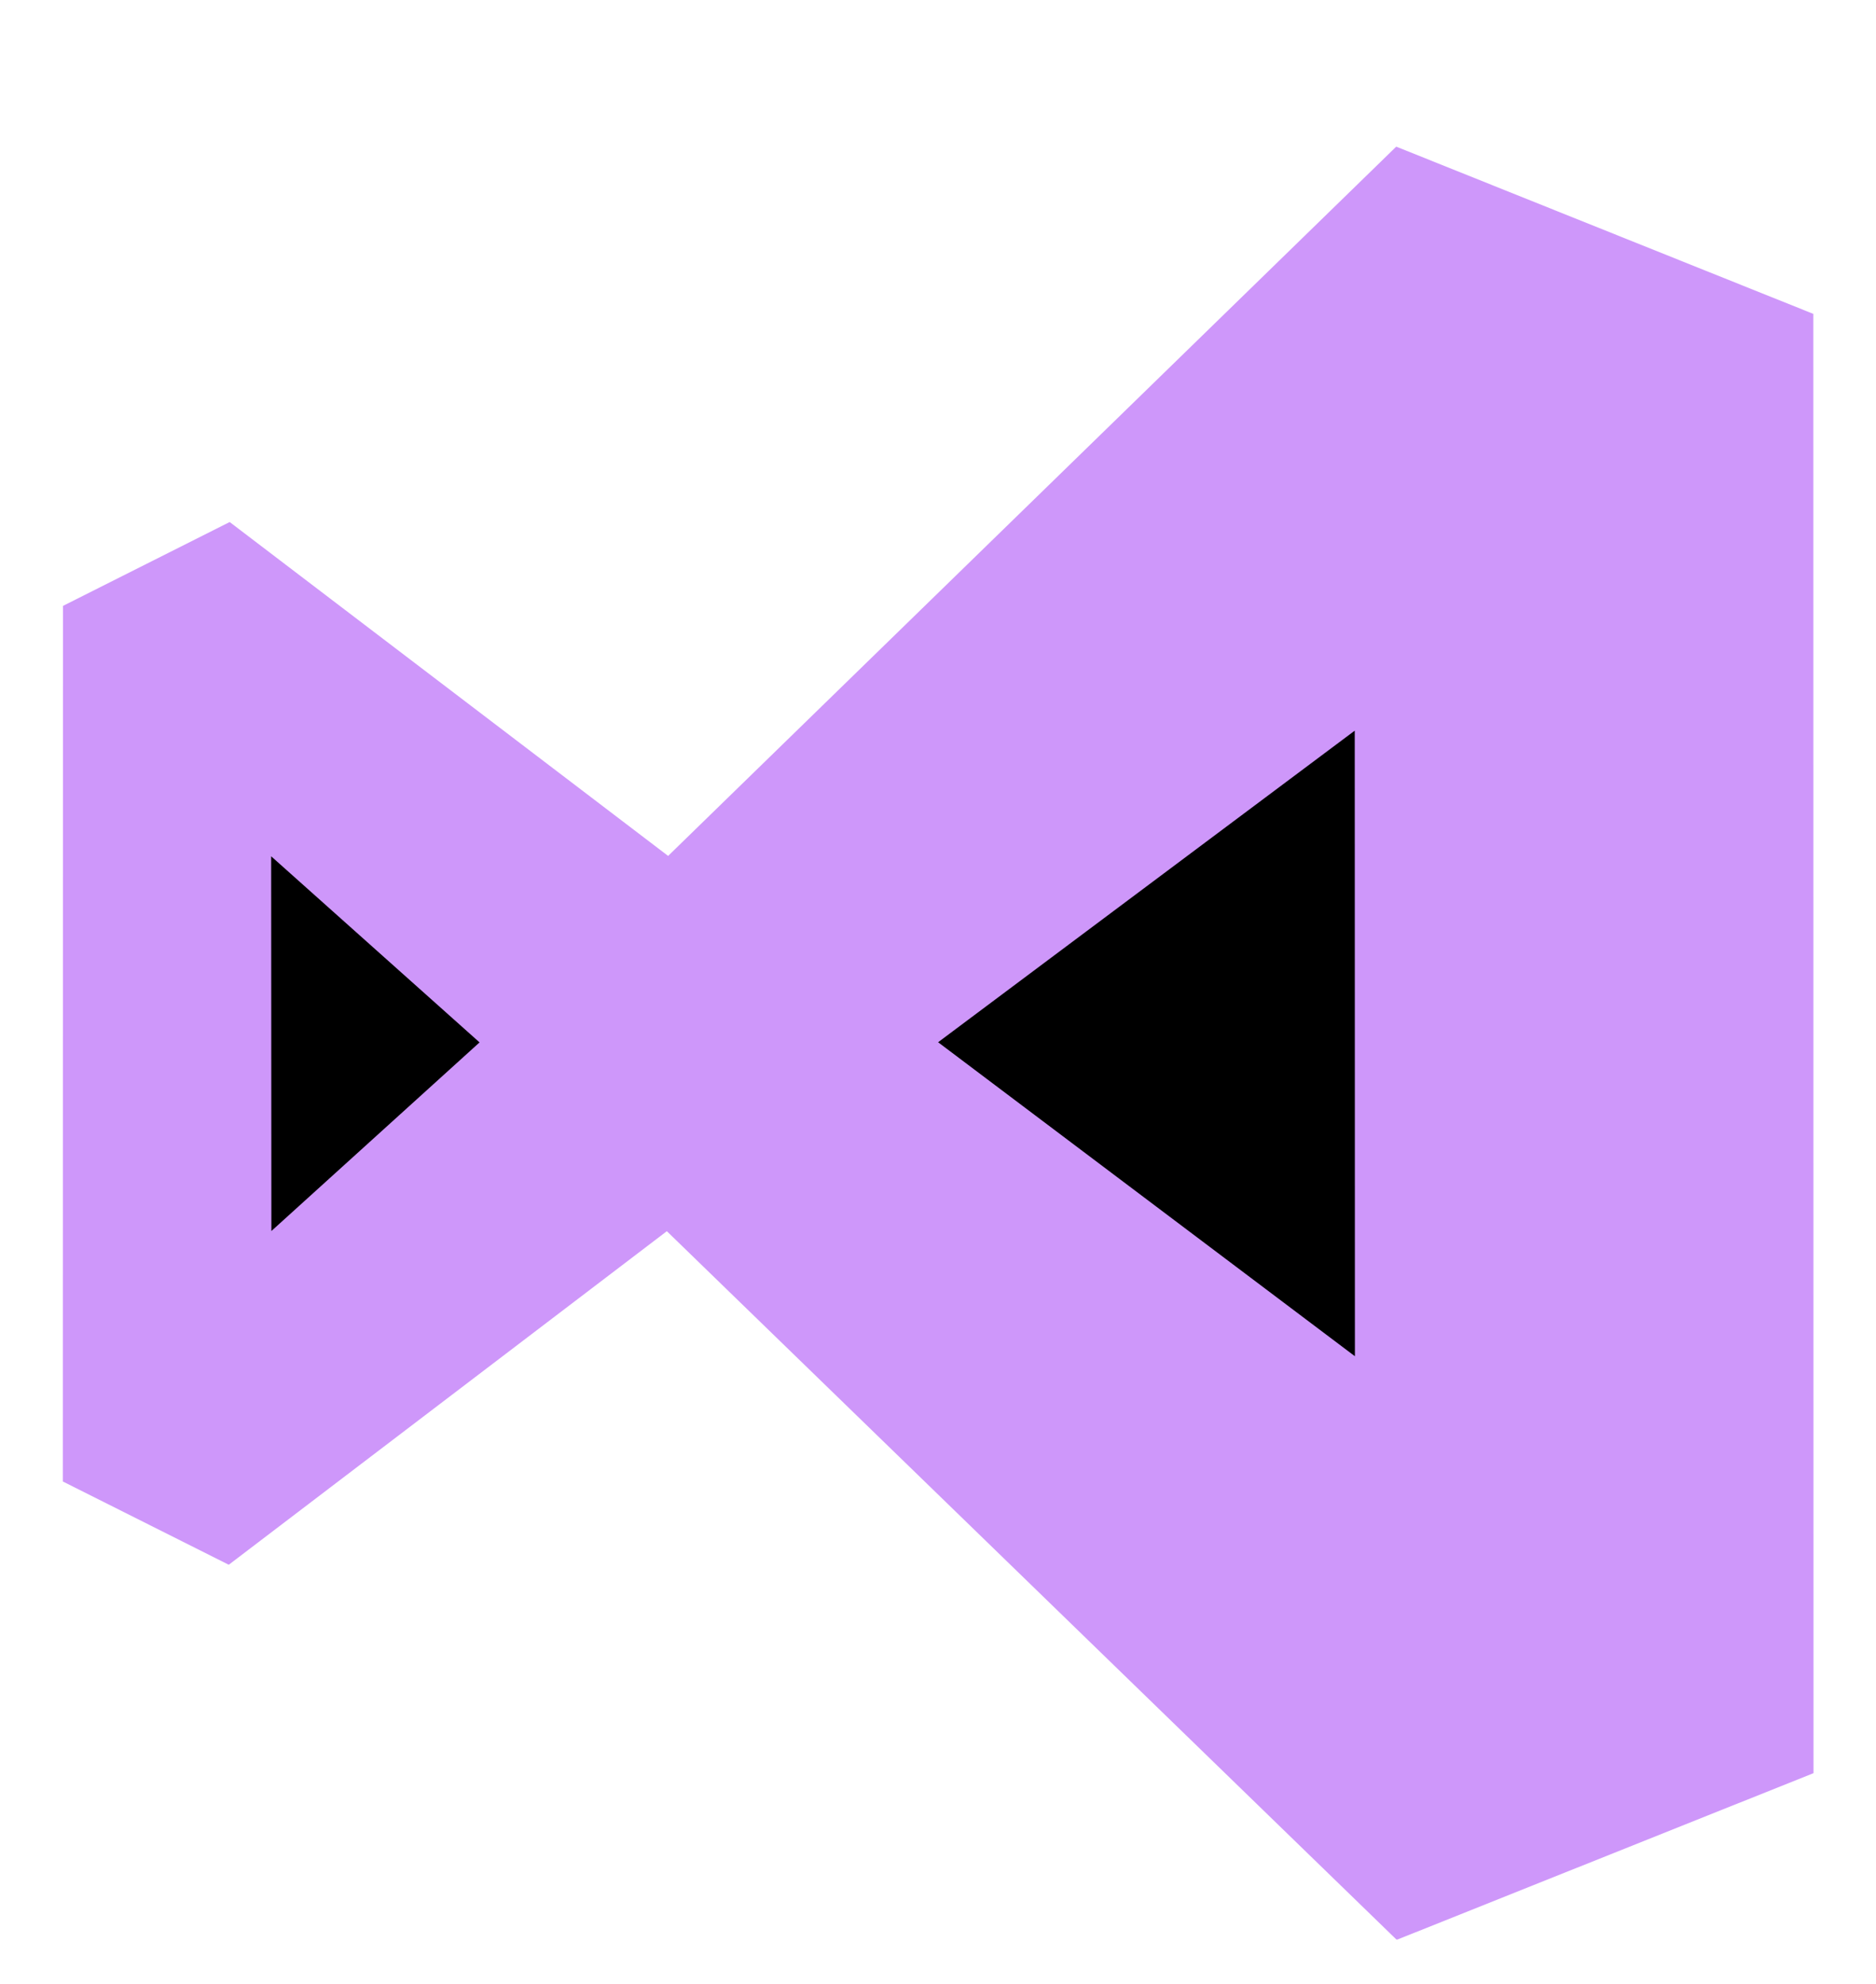 <svg width="35" height="37" viewBox="0 0 35 37" fill="none" xmlns="http://www.w3.org/2000/svg">
<g clip-path="url(#clip0_447_224)">
<path d="M33.831 5.854L26.049 2.735L12.465 15.963L4.285 9.736L1.175 11.3L1.172 27.63L4.268 29.183L12.441 22.962L26.058 36.178L33.834 33.07L33.831 5.854Z" fill="#CE97FA"/>
<path d="M25.275 13.627L17.502 19.438L25.278 25.294L25.275 13.627ZM5.059 15.97L5.063 22.959L8.947 19.441L5.059 15.97Z" fill="black"/>
</g>
<defs>
<clipPath id="clip0_447_224">
<rect width="35" height="36.172" fill="white"/>
</clipPath>
</defs>
</svg>
